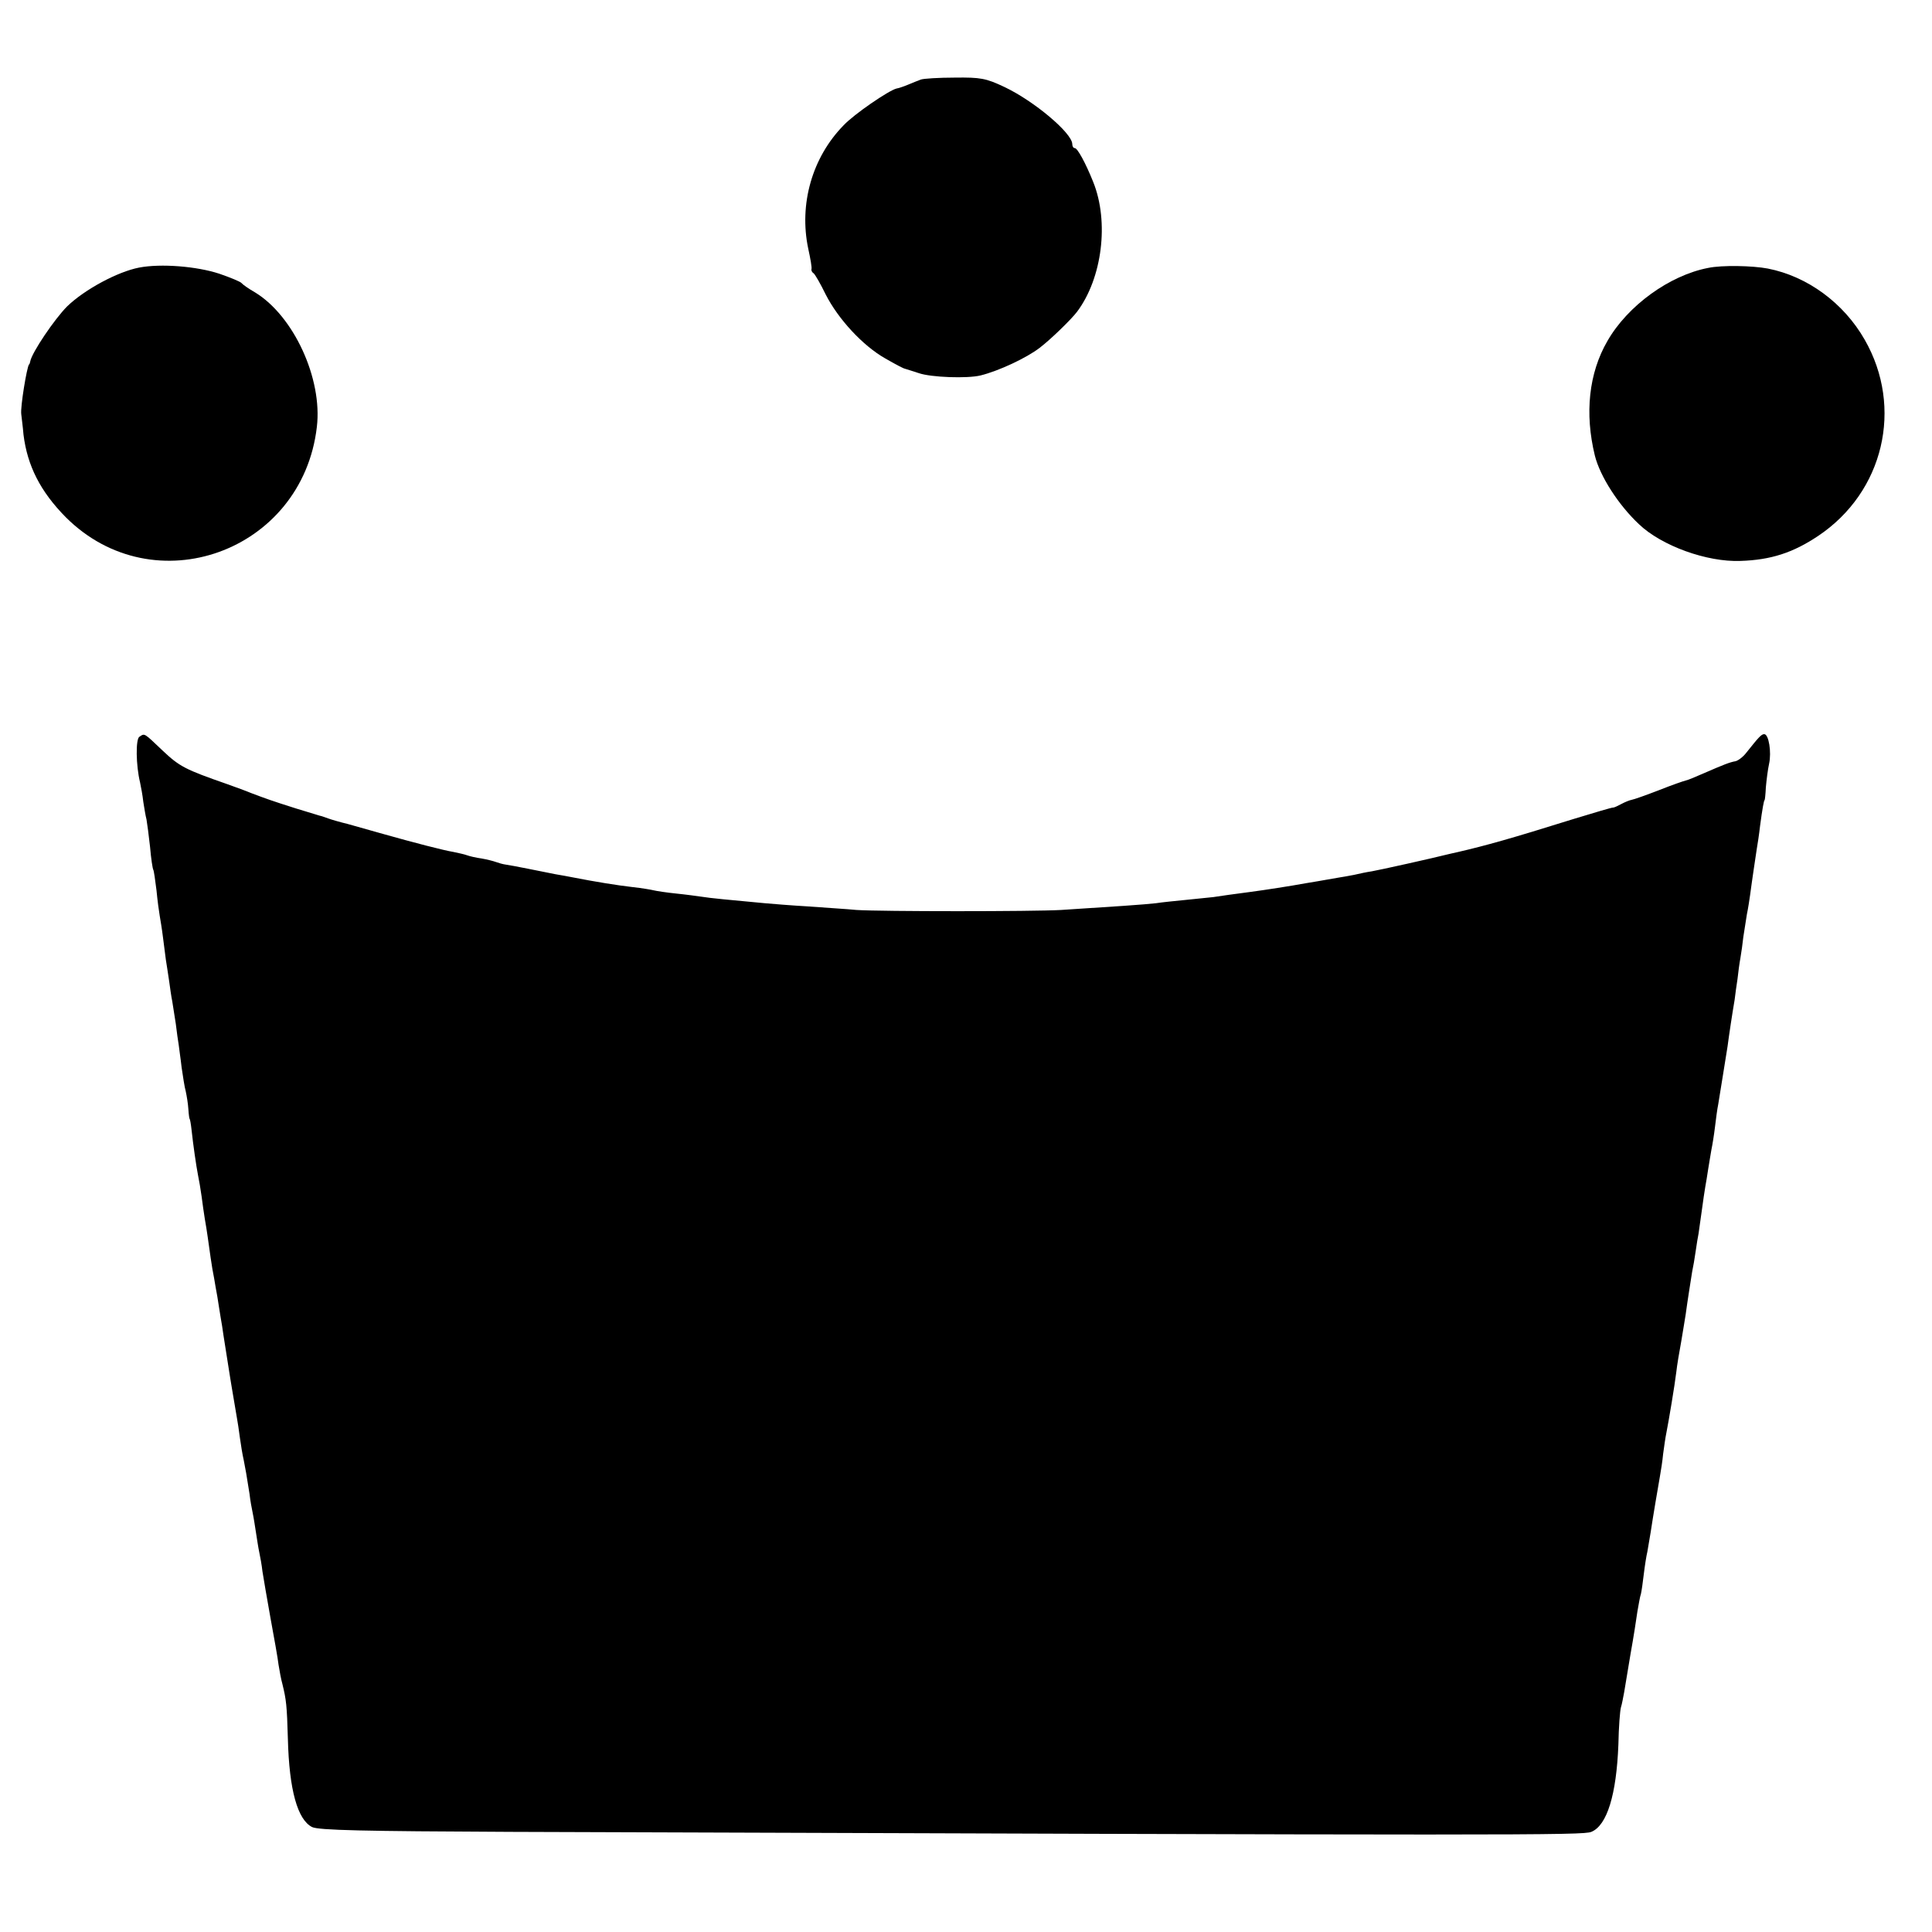 <?xml version="1.0" standalone="no"?>
<!DOCTYPE svg PUBLIC "-//W3C//DTD SVG 20010904//EN"
 "http://www.w3.org/TR/2001/REC-SVG-20010904/DTD/svg10.dtd">
<svg version="1.0" xmlns="http://www.w3.org/2000/svg"
 width="600pt" height="600pt" viewBox="0 0 600 600"
 preserveAspectRatio="xMidYMid meet">
<g transform="translate(0,600) scale(0.1,-0.1)"
fill="#000000" stroke="none">
<path d="M2860 5753 c-8 -3 -26 -10 -40 -16 -14 -6 -30 -11 -36 -12 -24 -6
-131 -79 -164 -114 -98 -100 -139 -245 -110 -383 7 -32 12 -60 10 -64 -1 -4 2
-10 7 -13 4 -3 21 -32 37 -65 39 -77 116 -160 185 -199 31 -18 58 -32 61 -32
3 -1 23 -7 44 -14 38 -13 150 -17 191 -7 57 14 144 55 184 86 33 25 98 88 116
112 78 104 100 279 50 403 -24 60 -49 105 -57 105 -5 0 -8 6 -8 13 -1 34 -118
133 -211 177 -57 27 -74 30 -154 29 -49 0 -97 -3 -105 -6z"/>
<path d="M432 5169 c-67 -13 -169 -68 -223 -120 -40 -40 -110 -144 -115 -171
-1 -5 -2 -9 -4 -10 -7 -10 -27 -132 -24 -154 1 -11 5 -39 7 -64 12 -97 53
-177 131 -256 274 -274 735 -108 780 280 18 150 -72 345 -192 418 -21 12 -39
25 -42 29 -3 4 -34 17 -69 29 -70 23 -181 32 -249 19z"/>
<path d="M5305 5168 c-120 -23 -250 -117 -313 -227 -58 -100 -71 -225 -39
-356 16 -64 73 -153 137 -213 70 -67 211 -118 315 -114 94 3 163 25 242 78
203 136 265 398 144 609 -65 114 -178 197 -301 221 -47 9 -142 11 -185 2z"/>
<path d="M433 3712 c-12 -7 -11 -89 2 -142 3 -14 8 -41 10 -60 3 -19 7 -44 10
-55 2 -11 7 -49 11 -85 3 -36 8 -68 10 -71 2 -3 6 -32 10 -64 3 -32 8 -68 10
-79 2 -12 7 -41 10 -66 3 -25 7 -56 9 -70 2 -14 7 -43 10 -65 3 -22 7 -51 10
-65 2 -14 7 -45 11 -70 3 -25 7 -54 9 -65 1 -11 6 -42 9 -70 4 -27 9 -61 13
-75 3 -14 7 -38 8 -55 1 -16 3 -30 4 -30 1 0 4 -16 6 -35 5 -46 14 -109 20
-140 3 -14 8 -43 11 -65 3 -22 7 -53 10 -70 7 -39 11 -71 18 -120 3 -22 8 -51
11 -65 2 -14 7 -40 10 -57 3 -18 7 -46 10 -63 3 -16 7 -42 9 -57 10 -64 19
-119 21 -133 1 -8 6 -35 10 -60 4 -25 9 -54 11 -65 2 -10 6 -37 9 -60 3 -22 8
-53 12 -70 6 -30 8 -42 18 -105 2 -19 7 -46 10 -60 3 -14 7 -41 10 -60 3 -19
7 -46 10 -60 3 -14 8 -41 10 -60 3 -19 14 -84 25 -145 11 -60 23 -126 25 -145
3 -19 8 -46 12 -60 12 -49 14 -66 17 -170 4 -159 30 -251 75 -274 20 -10 159
-13 616 -15 3144 -11 3331 -11 3357 0 49 20 78 116 84 271 1 54 5 106 8 116 3
9 7 31 10 47 3 17 12 71 20 120 9 50 18 108 21 130 4 22 8 47 11 55 2 8 6 36
9 62 3 25 8 57 11 69 2 13 7 40 10 59 8 53 23 141 29 175 3 17 8 48 10 70 3
22 7 51 10 65 7 35 26 148 31 190 2 19 9 61 15 93 5 32 12 70 14 85 6 45 16
106 20 132 3 14 8 42 11 64 3 21 7 46 9 55 1 9 6 41 10 71 4 30 9 64 11 75 2
10 6 35 9 55 3 20 8 47 10 60 3 14 8 45 11 70 3 25 7 56 10 70 5 32 24 147 29
180 2 14 6 45 10 70 4 25 9 59 12 75 2 17 6 46 9 65 2 19 6 49 9 65 3 17 7 46
9 65 3 19 8 51 11 70 4 19 8 46 10 60 6 46 18 125 21 145 2 11 7 43 10 70 7
53 12 80 14 80 1 0 3 18 4 40 2 22 6 55 10 73 8 36 -1 92 -15 92 -9 0 -17 -9
-56 -58 -10 -13 -25 -24 -33 -26 -18 -3 -38 -11 -100 -38 -25 -11 -49 -21 -55
-22 -5 -1 -43 -14 -83 -30 -39 -15 -78 -29 -85 -30 -6 -1 -21 -7 -32 -13 -11
-6 -22 -11 -25 -11 -3 1 -59 -16 -125 -36 -195 -61 -271 -82 -357 -102 -10 -2
-26 -6 -35 -8 -39 -10 -209 -48 -233 -52 -14 -2 -38 -7 -55 -11 -16 -3 -37 -7
-45 -8 -8 -1 -55 -10 -105 -18 -49 -9 -127 -21 -172 -27 -46 -6 -97 -13 -115
-16 -18 -2 -58 -6 -88 -9 -30 -3 -71 -7 -90 -10 -33 -4 -137 -11 -295 -21 -86
-5 -559 -5 -635 0 -30 3 -98 7 -150 11 -52 3 -113 8 -135 10 -108 10 -172 16
-195 20 -14 2 -50 7 -80 10 -30 3 -62 8 -70 10 -8 2 -37 7 -65 10 -45 5 -119
17 -185 30 -14 3 -38 7 -55 10 -16 3 -55 11 -85 17 -30 6 -62 12 -70 13 -8 1
-22 5 -30 8 -8 3 -28 8 -45 11 -16 2 -37 7 -45 10 -8 3 -27 7 -41 10 -31 5
-127 30 -219 56 -36 10 -85 24 -110 31 -25 6 -52 14 -60 17 -8 3 -17 6 -20 7
-3 0 -39 12 -80 24 -76 24 -95 31 -140 48 -14 6 -47 18 -75 28 -129 45 -147
54 -199 103 -60 57 -56 55 -73 44z"/>
</g>
</svg>
